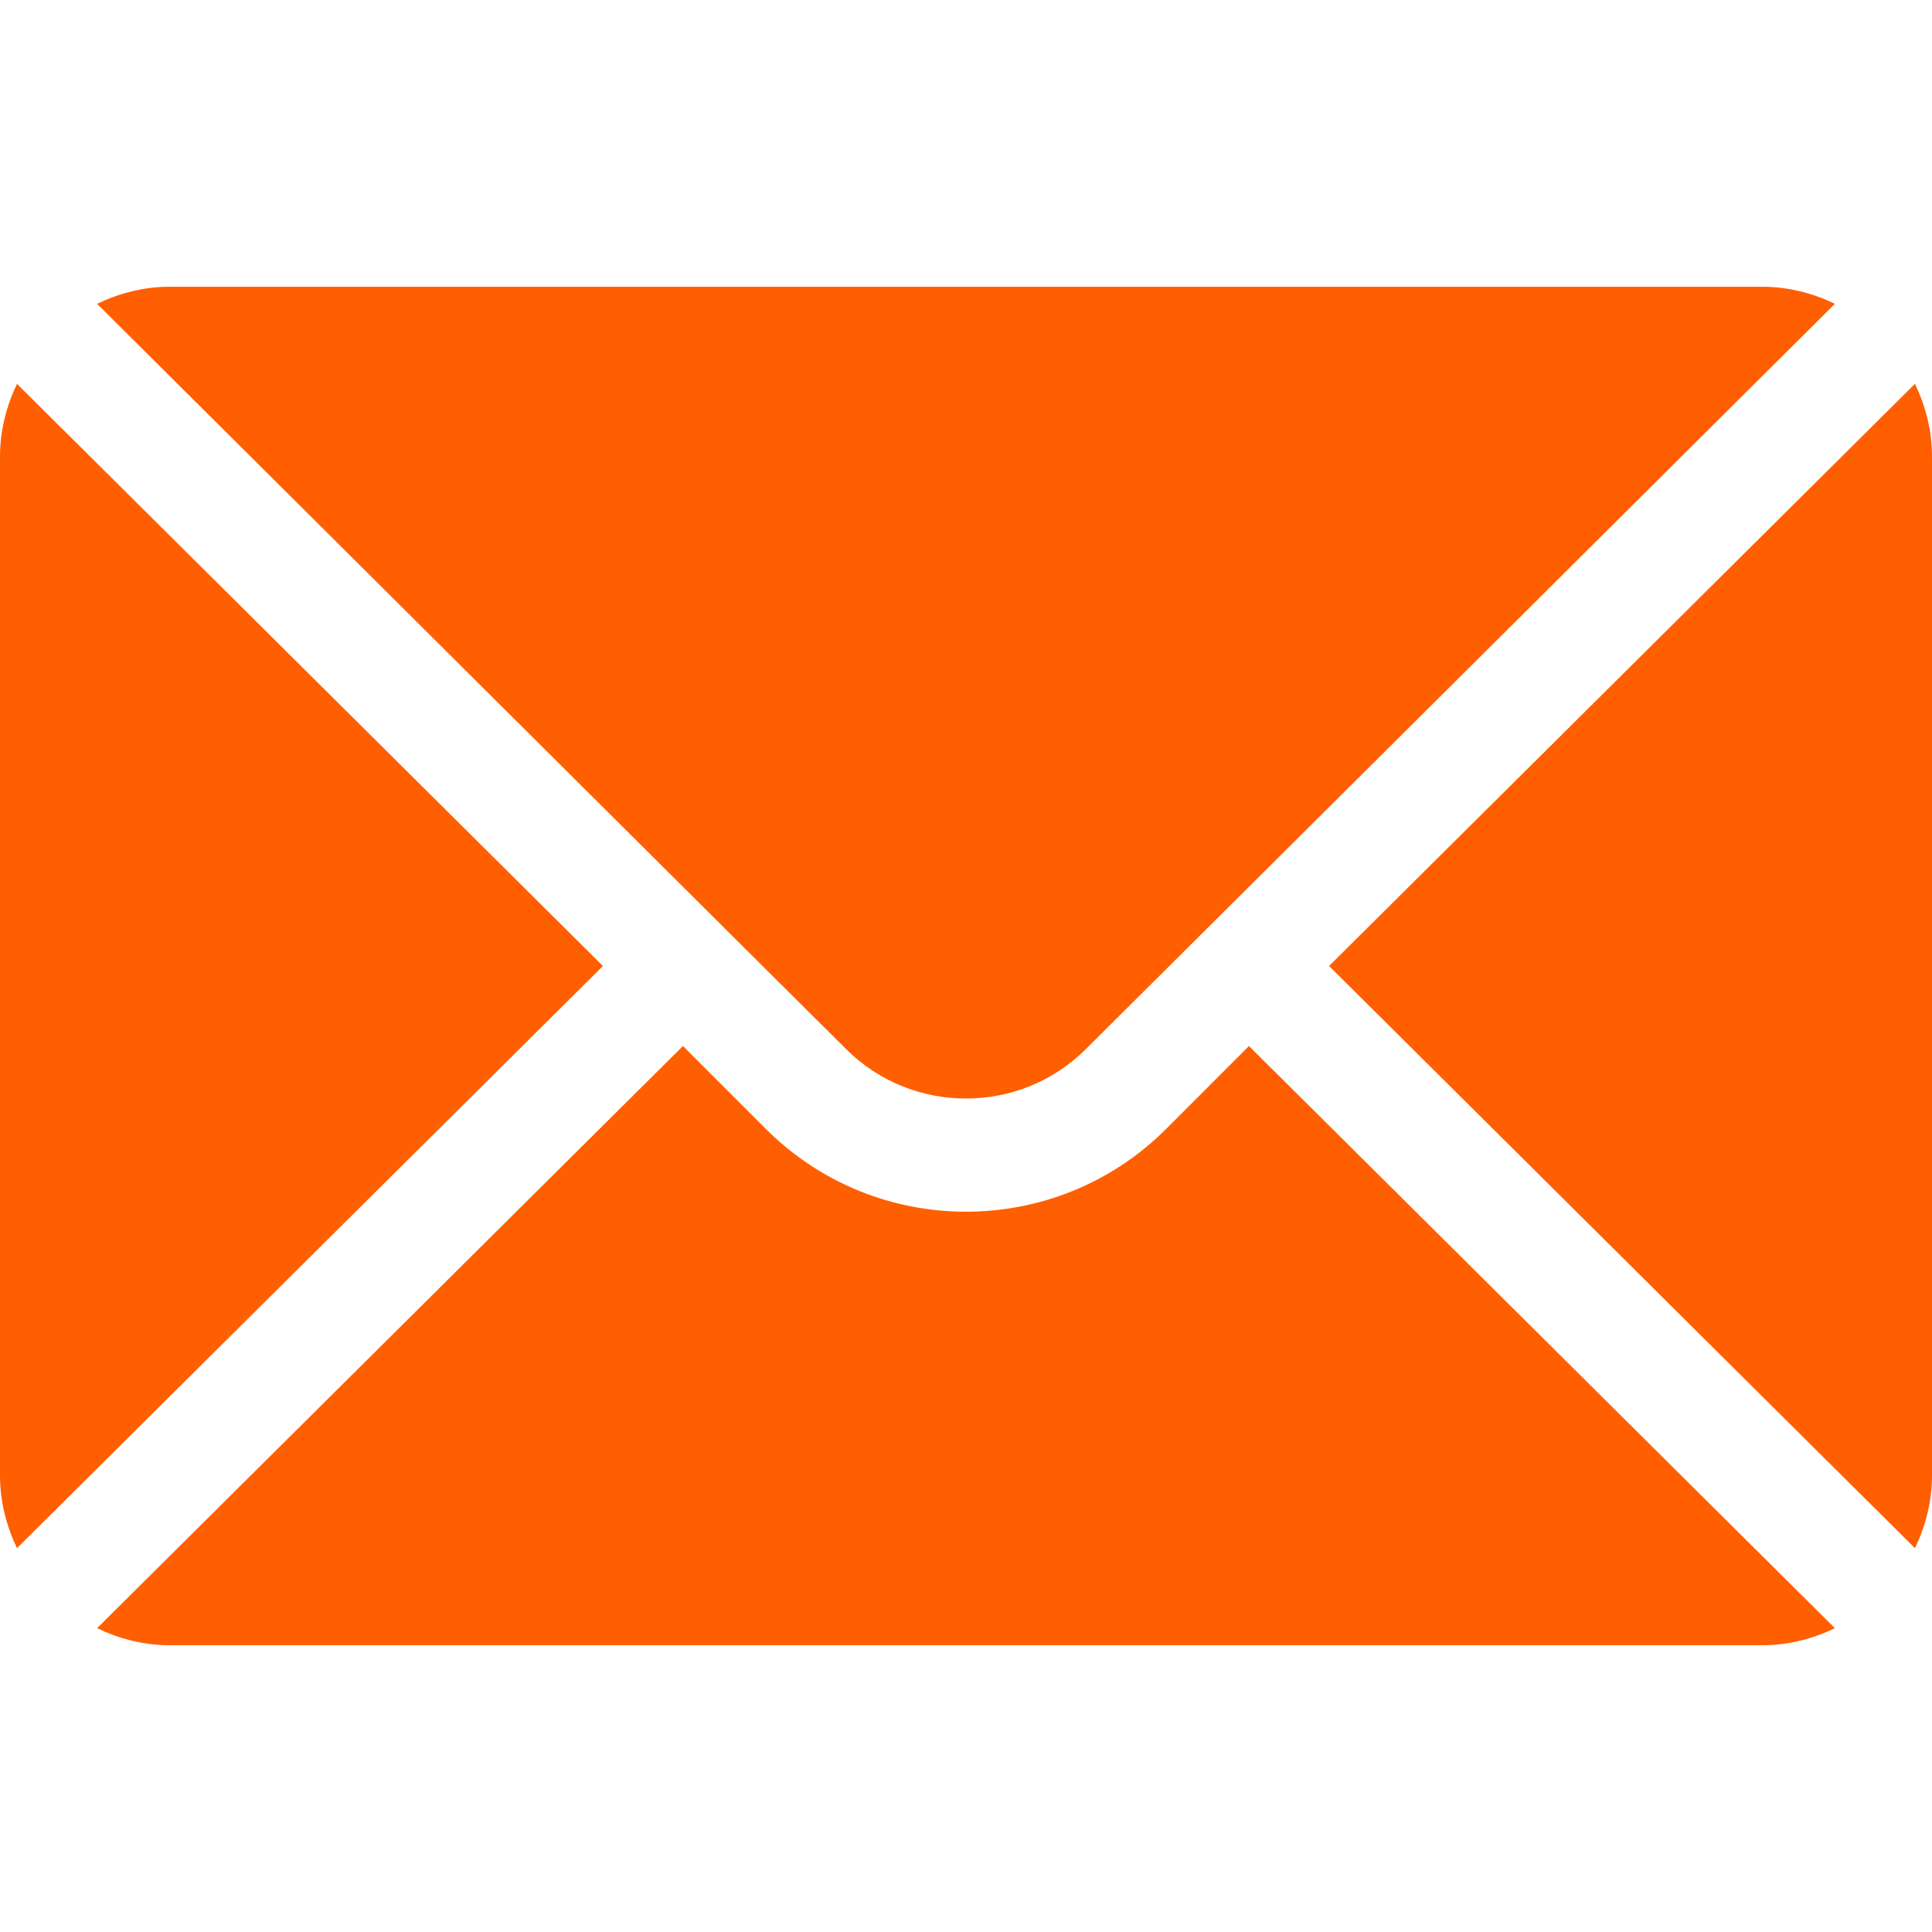 <svg width="24" height="24" viewBox="0 0 24 24" fill="none" xmlns="http://www.w3.org/2000/svg">
<g clip-path="url(#clip0)">
<path d="M23.788 4.768L16.51 12L23.788 19.232C23.92 18.957 24 18.653 24 18.328V5.672C24 5.347 23.92 5.043 23.788 4.768Z" fill="#FF5F00"/>
<path d="M21.89 3.562H2.109C1.785 3.562 1.481 3.642 1.206 3.774L10.508 13.03C11.331 13.852 12.669 13.852 13.491 13.03L22.794 3.774C22.519 3.642 22.215 3.562 21.89 3.562Z" fill="#FF5F00"/>
<path d="M0.211 4.768C0.08 5.043 0 5.347 0 5.672V18.328C0 18.653 0.08 18.957 0.211 19.232L7.49 12L0.211 4.768Z" fill="#FF5F00"/>
<path d="M15.515 12.994L14.486 14.024C13.115 15.395 10.885 15.395 9.514 14.024L8.484 12.994L1.206 20.226C1.481 20.358 1.785 20.438 2.109 20.438H21.89C22.215 20.438 22.519 20.358 22.794 20.226L15.515 12.994Z" fill="#FF5F00"/>
</g>
<defs>
<clipPath id="clip0">
<rect width="24" height="24" fill="white"/>
</clipPath>
</defs>
</svg>
